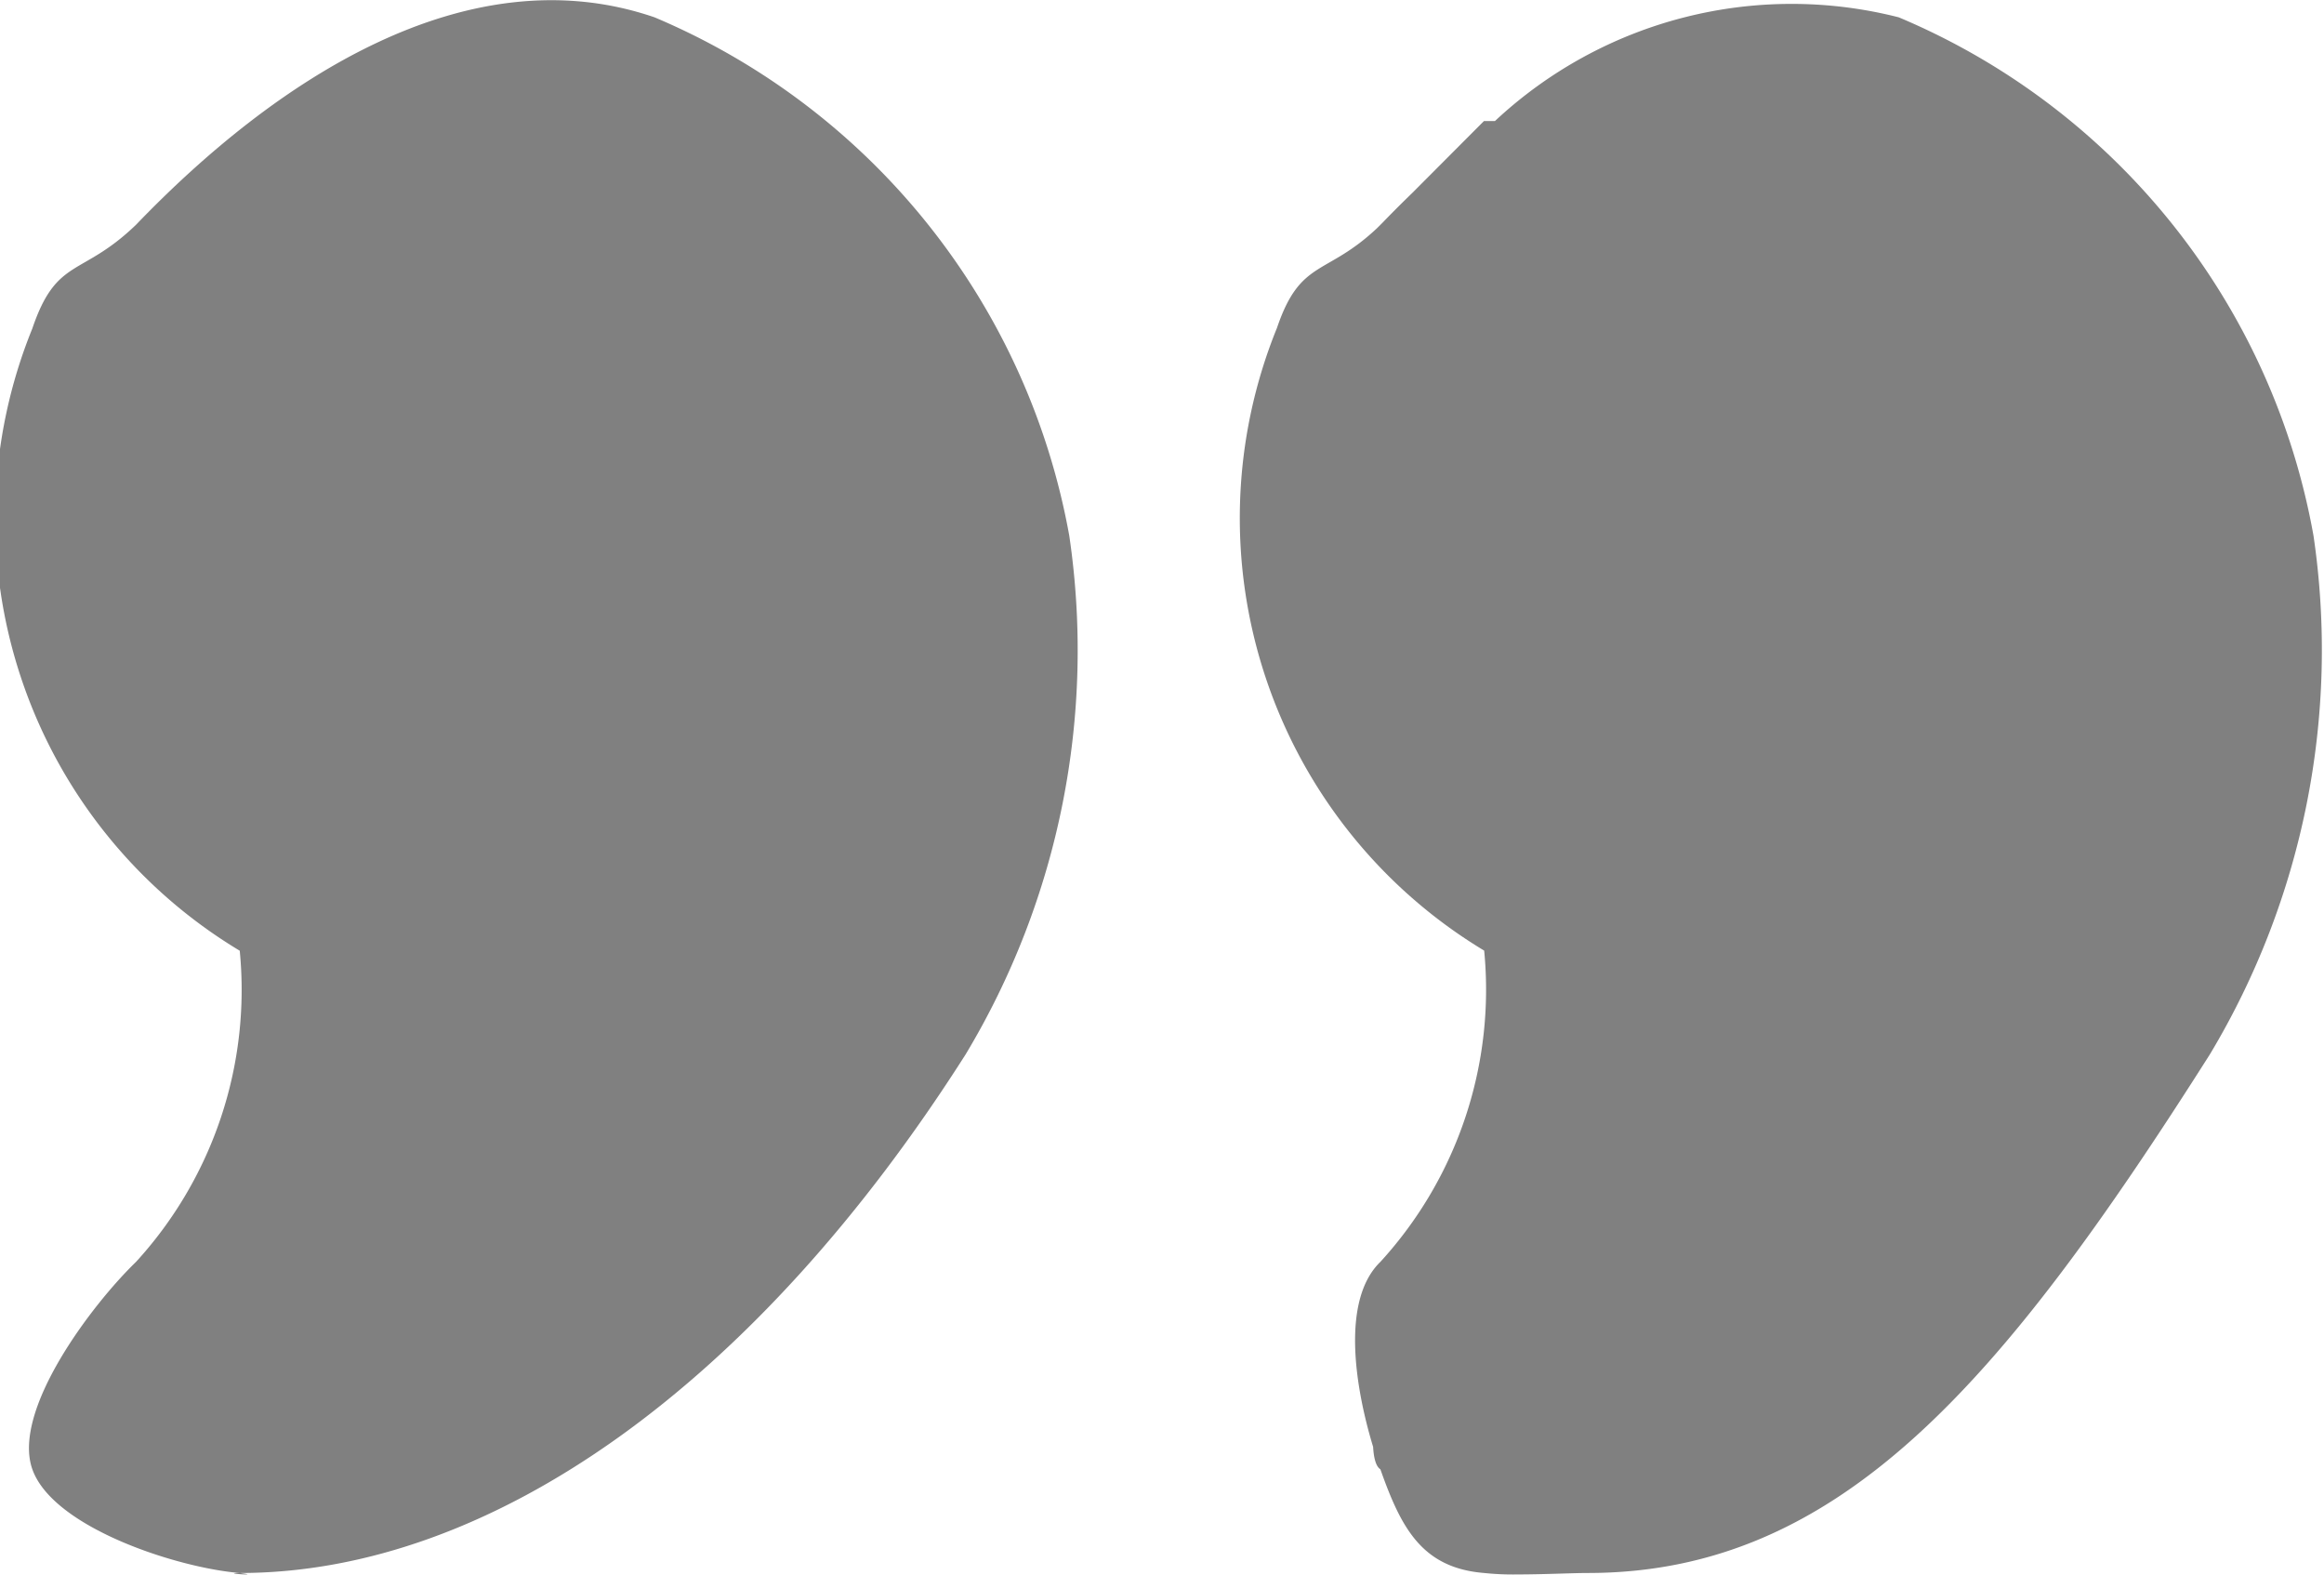 <svg xmlns="http://www.w3.org/2000/svg" width="22.412" height="15.182" viewBox="0 0 22.412 15.182">
  <path id="Union_47" data-name="Union 47" d="M14.63,15c-.6-.049-.8-.435-1-1h0c-.043-.027-.064-.109-.07-.216-.176-.579-.31-1.417.071-1.785a3.888,3.888,0,0,0,1-3,4.869,4.869,0,0,1-2-6V3h0c.227-.674.472-.5.969-.969l.053-.053q.138-.143.283-.283L14.629,1h.106a4.188,4.188,0,0,1,3.894-1,6.7,6.7,0,0,1,4,5,7.575,7.575,0,0,1-1,5c-2.011,3.169-3.571,5-6,5-.14,0-.43.014-.68.014A2.656,2.656,0,0,1,14.63,15Zm-12,0c.081.011.085.014.062.014C2.647,15.015,2.494,15,2.63,15Zm0,0c-.6-.049-1.8-.436-2-1s.569-1.583,1-2a3.885,3.885,0,0,0,1-3,4.863,4.863,0,0,1-2-6c.235-.692.473-.492,1-1,1.33-1.384,3.184-2.622,5-2a6.717,6.717,0,0,1,4,5,7.565,7.565,0,0,1-1,5c-2.016,3.169-4.564,5-7,5Zm19-5v0Z" transform="translate(-0.318 0.167)" fill="gray"/>
</svg>
